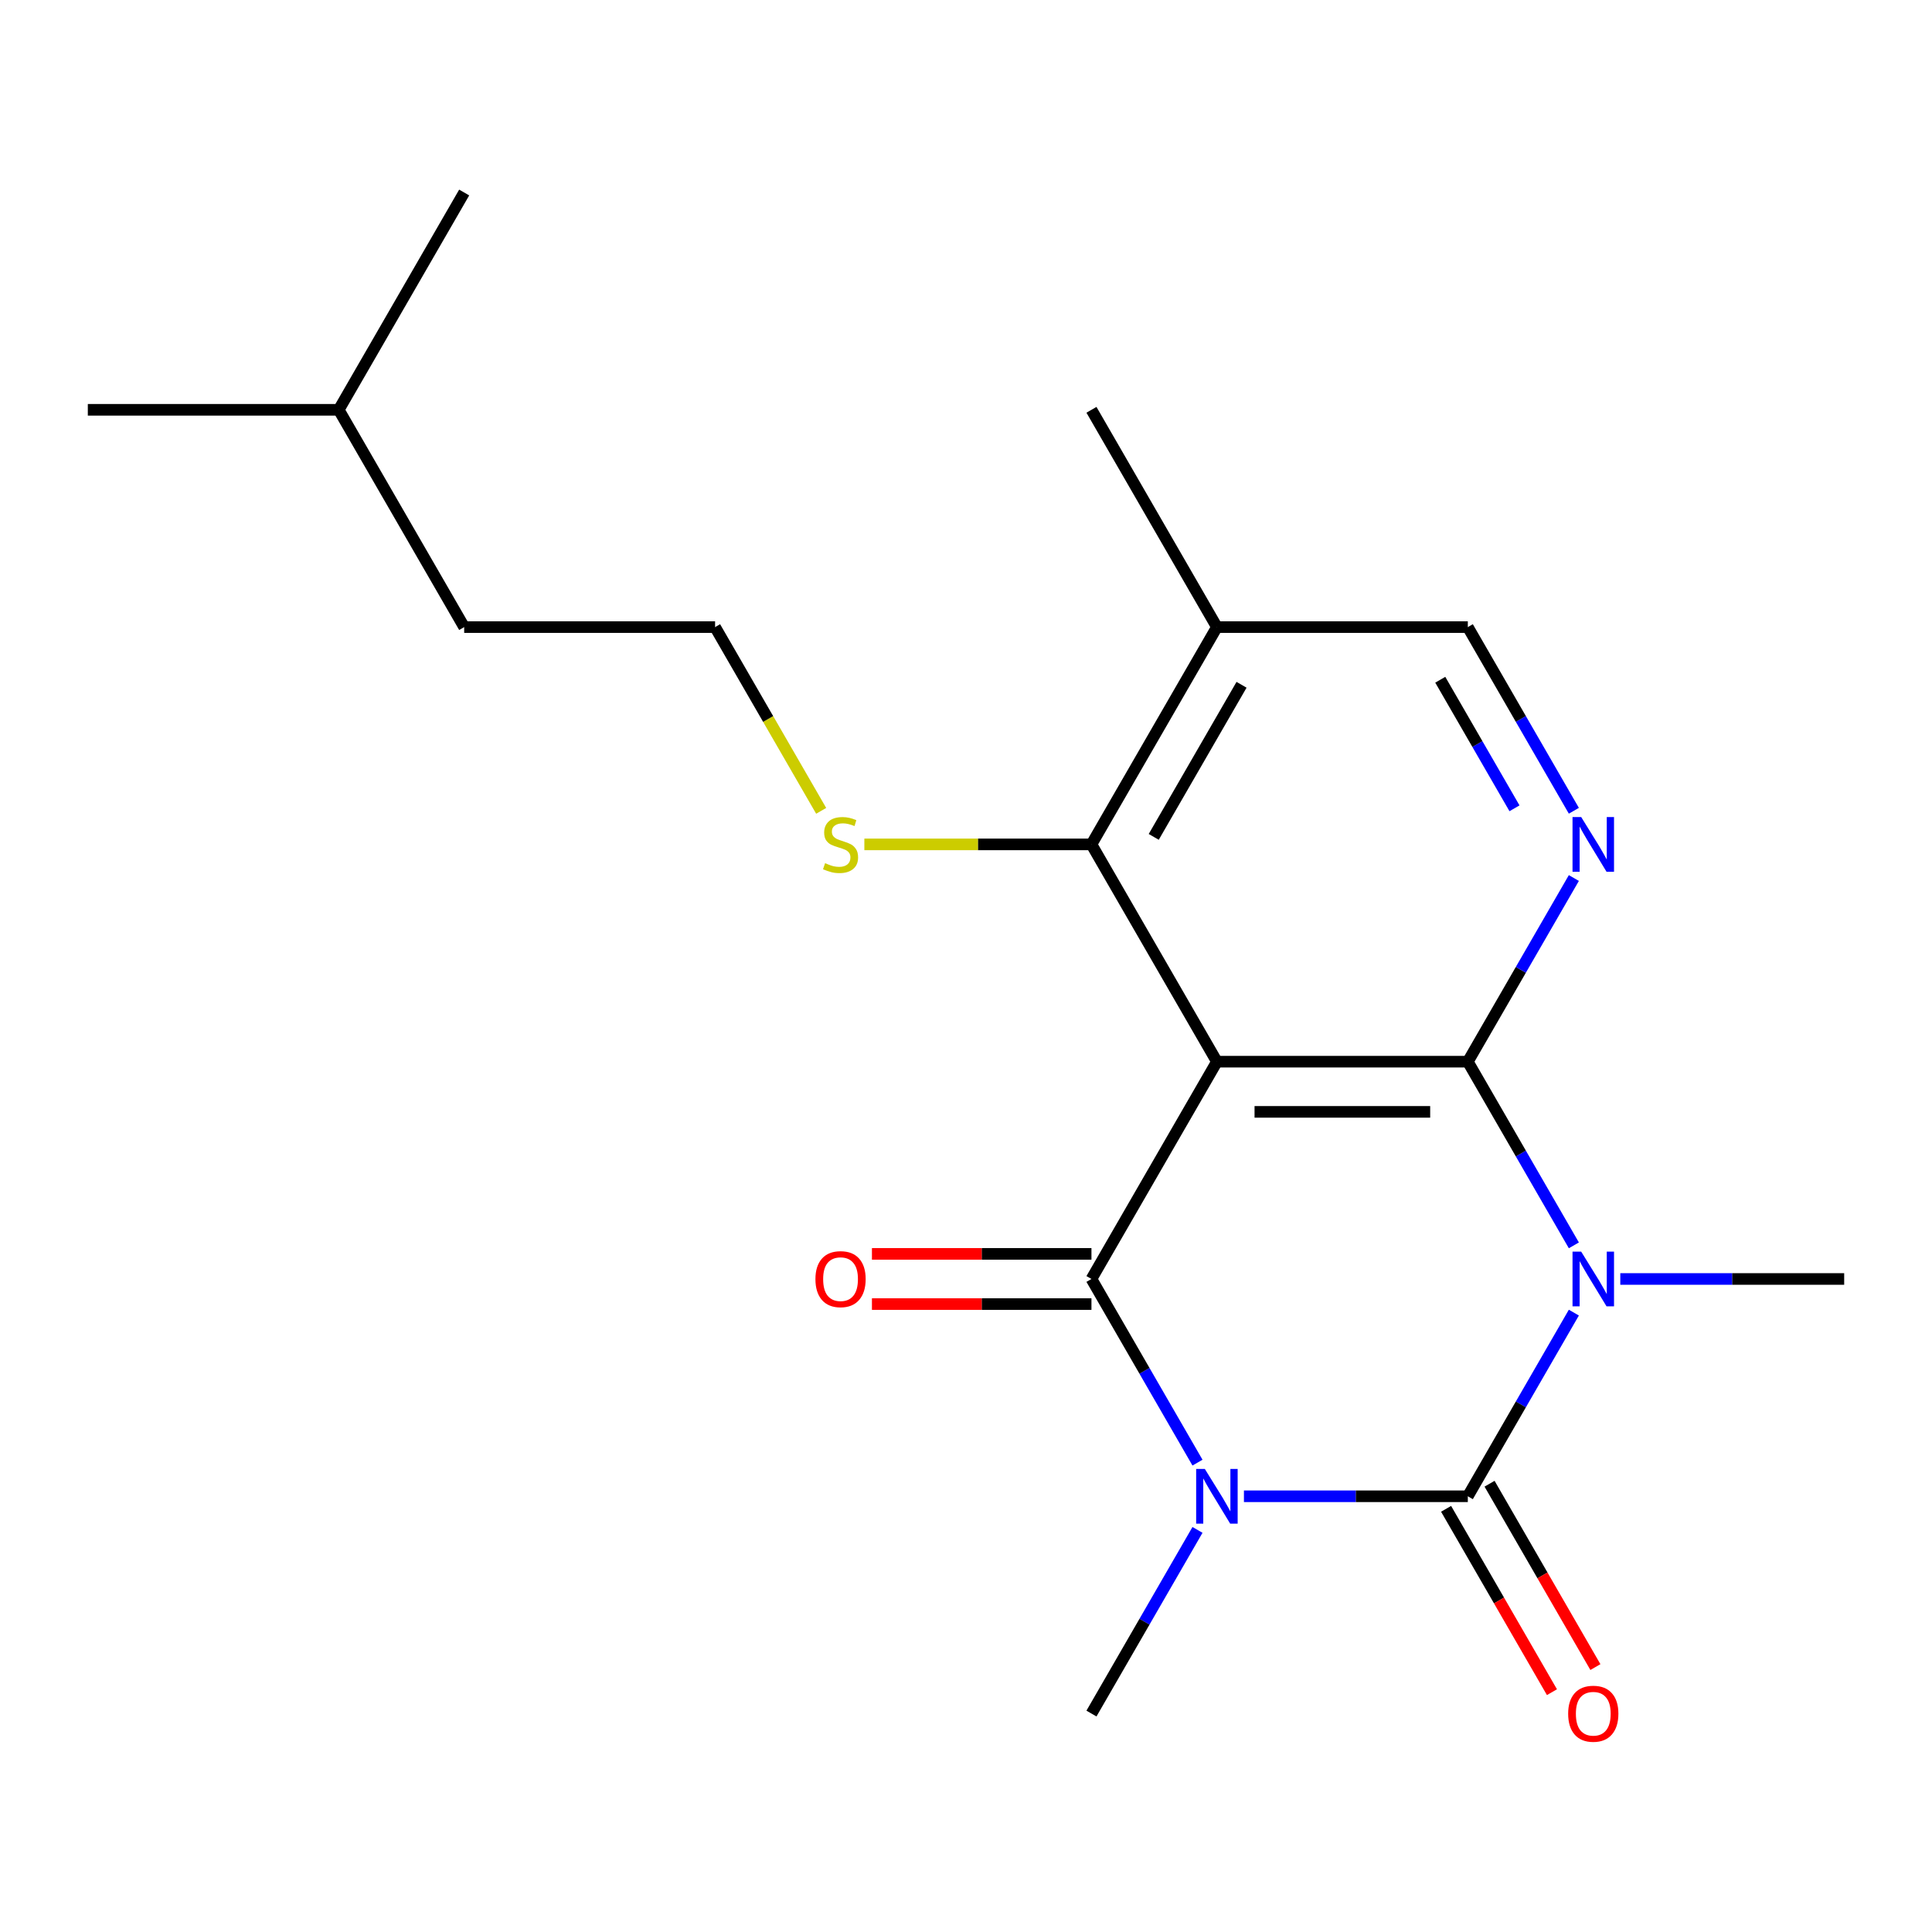 <?xml version='1.0' encoding='iso-8859-1'?>
<svg version='1.1' baseProfile='full'
              xmlns='http://www.w3.org/2000/svg'
                      xmlns:rdkit='http://www.rdkit.org/xml'
                      xmlns:xlink='http://www.w3.org/1999/xlink'
                  xml:space='preserve'
width='1000px' height='1000px' viewBox='0 0 1000 1000'>
<!-- END OF HEADER -->
<rect style='opacity:1.0;fill:#FFFFFF;stroke:none' width='1000' height='1000' x='0' y='0'> </rect>
<path class='bond-1' d='M 643.857,774.468 L 701.799,774.468' style='fill:none;fill-rule:evenodd;stroke:#0000FF;stroke-width:6px;stroke-linecap:butt;stroke-linejoin:miter;stroke-opacity:1' />
<path class='bond-1' d='M 701.799,774.468 L 759.74,774.468' style='fill:none;fill-rule:evenodd;stroke:#000000;stroke-width:6px;stroke-linecap:butt;stroke-linejoin:miter;stroke-opacity:1' />
<path class='bond-4' d='M 619.82,757.061 L 592.378,709.529' style='fill:none;fill-rule:evenodd;stroke:#0000FF;stroke-width:6px;stroke-linecap:butt;stroke-linejoin:miter;stroke-opacity:1' />
<path class='bond-4' d='M 592.378,709.529 L 564.935,661.997' style='fill:none;fill-rule:evenodd;stroke:#000000;stroke-width:6px;stroke-linecap:butt;stroke-linejoin:miter;stroke-opacity:1' />
<path class='bond-12' d='M 619.82,791.875 L 592.378,839.407' style='fill:none;fill-rule:evenodd;stroke:#0000FF;stroke-width:6px;stroke-linecap:butt;stroke-linejoin:miter;stroke-opacity:1' />
<path class='bond-12' d='M 592.378,839.407 L 564.935,886.939' style='fill:none;fill-rule:evenodd;stroke:#000000;stroke-width:6px;stroke-linecap:butt;stroke-linejoin:miter;stroke-opacity:1' />
<path class='bond-0' d='M 814.626,679.404 L 787.183,726.936' style='fill:none;fill-rule:evenodd;stroke:#0000FF;stroke-width:6px;stroke-linecap:butt;stroke-linejoin:miter;stroke-opacity:1' />
<path class='bond-0' d='M 787.183,726.936 L 759.74,774.468' style='fill:none;fill-rule:evenodd;stroke:#000000;stroke-width:6px;stroke-linecap:butt;stroke-linejoin:miter;stroke-opacity:1' />
<path class='bond-13' d='M 838.662,661.997 L 896.604,661.997' style='fill:none;fill-rule:evenodd;stroke:#0000FF;stroke-width:6px;stroke-linecap:butt;stroke-linejoin:miter;stroke-opacity:1' />
<path class='bond-13' d='M 896.604,661.997 L 954.545,661.997' style='fill:none;fill-rule:evenodd;stroke:#000000;stroke-width:6px;stroke-linecap:butt;stroke-linejoin:miter;stroke-opacity:1' />
<path class='bond-20' d='M 814.626,644.59 L 787.183,597.058' style='fill:none;fill-rule:evenodd;stroke:#0000FF;stroke-width:6px;stroke-linecap:butt;stroke-linejoin:miter;stroke-opacity:1' />
<path class='bond-20' d='M 787.183,597.058 L 759.74,549.526' style='fill:none;fill-rule:evenodd;stroke:#000000;stroke-width:6px;stroke-linecap:butt;stroke-linejoin:miter;stroke-opacity:1' />
<path class='bond-8' d='M 748.493,780.961 L 775.89,828.414' style='fill:none;fill-rule:evenodd;stroke:#000000;stroke-width:6px;stroke-linecap:butt;stroke-linejoin:miter;stroke-opacity:1' />
<path class='bond-8' d='M 775.89,828.414 L 803.286,875.866' style='fill:none;fill-rule:evenodd;stroke:#FF0000;stroke-width:6px;stroke-linecap:butt;stroke-linejoin:miter;stroke-opacity:1' />
<path class='bond-8' d='M 770.987,767.974 L 798.384,815.427' style='fill:none;fill-rule:evenodd;stroke:#000000;stroke-width:6px;stroke-linecap:butt;stroke-linejoin:miter;stroke-opacity:1' />
<path class='bond-8' d='M 798.384,815.427 L 825.78,862.879' style='fill:none;fill-rule:evenodd;stroke:#FF0000;stroke-width:6px;stroke-linecap:butt;stroke-linejoin:miter;stroke-opacity:1' />
<path class='bond-2' d='M 759.74,549.526 L 629.87,549.526' style='fill:none;fill-rule:evenodd;stroke:#000000;stroke-width:6px;stroke-linecap:butt;stroke-linejoin:miter;stroke-opacity:1' />
<path class='bond-2' d='M 740.26,575.5 L 649.351,575.5' style='fill:none;fill-rule:evenodd;stroke:#000000;stroke-width:6px;stroke-linecap:butt;stroke-linejoin:miter;stroke-opacity:1' />
<path class='bond-5' d='M 759.74,549.526 L 787.183,501.994' style='fill:none;fill-rule:evenodd;stroke:#000000;stroke-width:6px;stroke-linecap:butt;stroke-linejoin:miter;stroke-opacity:1' />
<path class='bond-5' d='M 787.183,501.994 L 814.626,454.462' style='fill:none;fill-rule:evenodd;stroke:#0000FF;stroke-width:6px;stroke-linecap:butt;stroke-linejoin:miter;stroke-opacity:1' />
<path class='bond-3' d='M 629.87,549.526 L 564.935,661.997' style='fill:none;fill-rule:evenodd;stroke:#000000;stroke-width:6px;stroke-linecap:butt;stroke-linejoin:miter;stroke-opacity:1' />
<path class='bond-6' d='M 629.87,549.526 L 564.935,437.055' style='fill:none;fill-rule:evenodd;stroke:#000000;stroke-width:6px;stroke-linecap:butt;stroke-linejoin:miter;stroke-opacity:1' />
<path class='bond-9' d='M 564.935,649.01 L 508.123,649.01' style='fill:none;fill-rule:evenodd;stroke:#000000;stroke-width:6px;stroke-linecap:butt;stroke-linejoin:miter;stroke-opacity:1' />
<path class='bond-9' d='M 508.123,649.01 L 451.312,649.01' style='fill:none;fill-rule:evenodd;stroke:#FF0000;stroke-width:6px;stroke-linecap:butt;stroke-linejoin:miter;stroke-opacity:1' />
<path class='bond-9' d='M 564.935,674.984 L 508.123,674.984' style='fill:none;fill-rule:evenodd;stroke:#000000;stroke-width:6px;stroke-linecap:butt;stroke-linejoin:miter;stroke-opacity:1' />
<path class='bond-9' d='M 508.123,674.984 L 451.312,674.984' style='fill:none;fill-rule:evenodd;stroke:#FF0000;stroke-width:6px;stroke-linecap:butt;stroke-linejoin:miter;stroke-opacity:1' />
<path class='bond-21' d='M 814.626,419.649 L 787.183,372.117' style='fill:none;fill-rule:evenodd;stroke:#0000FF;stroke-width:6px;stroke-linecap:butt;stroke-linejoin:miter;stroke-opacity:1' />
<path class='bond-21' d='M 787.183,372.117 L 759.74,324.585' style='fill:none;fill-rule:evenodd;stroke:#000000;stroke-width:6px;stroke-linecap:butt;stroke-linejoin:miter;stroke-opacity:1' />
<path class='bond-21' d='M 783.899,418.376 L 764.689,385.104' style='fill:none;fill-rule:evenodd;stroke:#0000FF;stroke-width:6px;stroke-linecap:butt;stroke-linejoin:miter;stroke-opacity:1' />
<path class='bond-21' d='M 764.689,385.104 L 745.479,351.831' style='fill:none;fill-rule:evenodd;stroke:#000000;stroke-width:6px;stroke-linecap:butt;stroke-linejoin:miter;stroke-opacity:1' />
<path class='bond-7' d='M 564.935,437.055 L 629.87,324.585' style='fill:none;fill-rule:evenodd;stroke:#000000;stroke-width:6px;stroke-linecap:butt;stroke-linejoin:miter;stroke-opacity:1' />
<path class='bond-7' d='M 597.169,433.172 L 642.624,354.442' style='fill:none;fill-rule:evenodd;stroke:#000000;stroke-width:6px;stroke-linecap:butt;stroke-linejoin:miter;stroke-opacity:1' />
<path class='bond-11' d='M 564.935,437.055 L 506.163,437.055' style='fill:none;fill-rule:evenodd;stroke:#000000;stroke-width:6px;stroke-linecap:butt;stroke-linejoin:miter;stroke-opacity:1' />
<path class='bond-11' d='M 506.163,437.055 L 447.392,437.055' style='fill:none;fill-rule:evenodd;stroke:#CCCC00;stroke-width:6px;stroke-linecap:butt;stroke-linejoin:miter;stroke-opacity:1' />
<path class='bond-10' d='M 629.87,324.585 L 759.74,324.585' style='fill:none;fill-rule:evenodd;stroke:#000000;stroke-width:6px;stroke-linecap:butt;stroke-linejoin:miter;stroke-opacity:1' />
<path class='bond-15' d='M 629.87,324.585 L 564.935,212.114' style='fill:none;fill-rule:evenodd;stroke:#000000;stroke-width:6px;stroke-linecap:butt;stroke-linejoin:miter;stroke-opacity:1' />
<path class='bond-14' d='M 425.038,419.689 L 397.584,372.137' style='fill:none;fill-rule:evenodd;stroke:#CCCC00;stroke-width:6px;stroke-linecap:butt;stroke-linejoin:miter;stroke-opacity:1' />
<path class='bond-14' d='M 397.584,372.137 L 370.13,324.585' style='fill:none;fill-rule:evenodd;stroke:#000000;stroke-width:6px;stroke-linecap:butt;stroke-linejoin:miter;stroke-opacity:1' />
<path class='bond-16' d='M 370.13,324.585 L 240.26,324.585' style='fill:none;fill-rule:evenodd;stroke:#000000;stroke-width:6px;stroke-linecap:butt;stroke-linejoin:miter;stroke-opacity:1' />
<path class='bond-17' d='M 240.26,324.585 L 175.325,212.114' style='fill:none;fill-rule:evenodd;stroke:#000000;stroke-width:6px;stroke-linecap:butt;stroke-linejoin:miter;stroke-opacity:1' />
<path class='bond-18' d='M 175.325,212.114 L 45.455,212.114' style='fill:none;fill-rule:evenodd;stroke:#000000;stroke-width:6px;stroke-linecap:butt;stroke-linejoin:miter;stroke-opacity:1' />
<path class='bond-19' d='M 175.325,212.114 L 240.26,99.643' style='fill:none;fill-rule:evenodd;stroke:#000000;stroke-width:6px;stroke-linecap:butt;stroke-linejoin:miter;stroke-opacity:1' />
<path  class='atom-0' d='M 623.61 760.308
L 632.89 775.308
Q 633.81 776.788, 635.29 779.468
Q 636.77 782.148, 636.85 782.308
L 636.85 760.308
L 640.61 760.308
L 640.61 788.628
L 636.73 788.628
L 626.77 772.228
Q 625.61 770.308, 624.37 768.108
Q 623.17 765.908, 622.81 765.228
L 622.81 788.628
L 619.13 788.628
L 619.13 760.308
L 623.61 760.308
' fill='#0000FF'/>
<path  class='atom-1' d='M 818.415 647.837
L 827.695 662.837
Q 828.615 664.317, 830.095 666.997
Q 831.575 669.677, 831.655 669.837
L 831.655 647.837
L 835.415 647.837
L 835.415 676.157
L 831.535 676.157
L 821.575 659.757
Q 820.415 657.837, 819.175 655.637
Q 817.975 653.437, 817.615 652.757
L 817.615 676.157
L 813.935 676.157
L 813.935 647.837
L 818.415 647.837
' fill='#0000FF'/>
<path  class='atom-6' d='M 818.415 422.895
L 827.695 437.895
Q 828.615 439.375, 830.095 442.055
Q 831.575 444.735, 831.655 444.895
L 831.655 422.895
L 835.415 422.895
L 835.415 451.215
L 831.535 451.215
L 821.575 434.815
Q 820.415 432.895, 819.175 430.695
Q 817.975 428.495, 817.615 427.815
L 817.615 451.215
L 813.935 451.215
L 813.935 422.895
L 818.415 422.895
' fill='#0000FF'/>
<path  class='atom-9' d='M 811.675 887.019
Q 811.675 880.219, 815.035 876.419
Q 818.395 872.619, 824.675 872.619
Q 830.955 872.619, 834.315 876.419
Q 837.675 880.219, 837.675 887.019
Q 837.675 893.899, 834.275 897.819
Q 830.875 901.699, 824.675 901.699
Q 818.435 901.699, 815.035 897.819
Q 811.675 893.939, 811.675 887.019
M 824.675 898.499
Q 828.995 898.499, 831.315 895.619
Q 833.675 892.699, 833.675 887.019
Q 833.675 881.459, 831.315 878.659
Q 828.995 875.819, 824.675 875.819
Q 820.355 875.819, 817.995 878.619
Q 815.675 881.419, 815.675 887.019
Q 815.675 892.739, 817.995 895.619
Q 820.355 898.499, 824.675 898.499
' fill='#FF0000'/>
<path  class='atom-10' d='M 422.065 662.077
Q 422.065 655.277, 425.425 651.477
Q 428.785 647.677, 435.065 647.677
Q 441.345 647.677, 444.705 651.477
Q 448.065 655.277, 448.065 662.077
Q 448.065 668.957, 444.665 672.877
Q 441.265 676.757, 435.065 676.757
Q 428.825 676.757, 425.425 672.877
Q 422.065 668.997, 422.065 662.077
M 435.065 673.557
Q 439.385 673.557, 441.705 670.677
Q 444.065 667.757, 444.065 662.077
Q 444.065 656.517, 441.705 653.717
Q 439.385 650.877, 435.065 650.877
Q 430.745 650.877, 428.385 653.677
Q 426.065 656.477, 426.065 662.077
Q 426.065 667.797, 428.385 670.677
Q 430.745 673.557, 435.065 673.557
' fill='#FF0000'/>
<path  class='atom-12' d='M 427.065 446.775
Q 427.385 446.895, 428.705 447.455
Q 430.025 448.015, 431.465 448.375
Q 432.945 448.695, 434.385 448.695
Q 437.065 448.695, 438.625 447.415
Q 440.185 446.095, 440.185 443.815
Q 440.185 442.255, 439.385 441.295
Q 438.625 440.335, 437.425 439.815
Q 436.225 439.295, 434.225 438.695
Q 431.705 437.935, 430.185 437.215
Q 428.705 436.495, 427.625 434.975
Q 426.585 433.455, 426.585 430.895
Q 426.585 427.335, 428.985 425.135
Q 431.425 422.935, 436.225 422.935
Q 439.505 422.935, 443.225 424.495
L 442.305 427.575
Q 438.905 426.175, 436.345 426.175
Q 433.585 426.175, 432.065 427.335
Q 430.545 428.455, 430.585 430.415
Q 430.585 431.935, 431.345 432.855
Q 432.145 433.775, 433.265 434.295
Q 434.425 434.815, 436.345 435.415
Q 438.905 436.215, 440.425 437.015
Q 441.945 437.815, 443.025 439.455
Q 444.145 441.055, 444.145 443.815
Q 444.145 447.735, 441.505 449.855
Q 438.905 451.935, 434.545 451.935
Q 432.025 451.935, 430.105 451.375
Q 428.225 450.855, 425.985 449.935
L 427.065 446.775
' fill='#CCCC00'/>
</svg>
